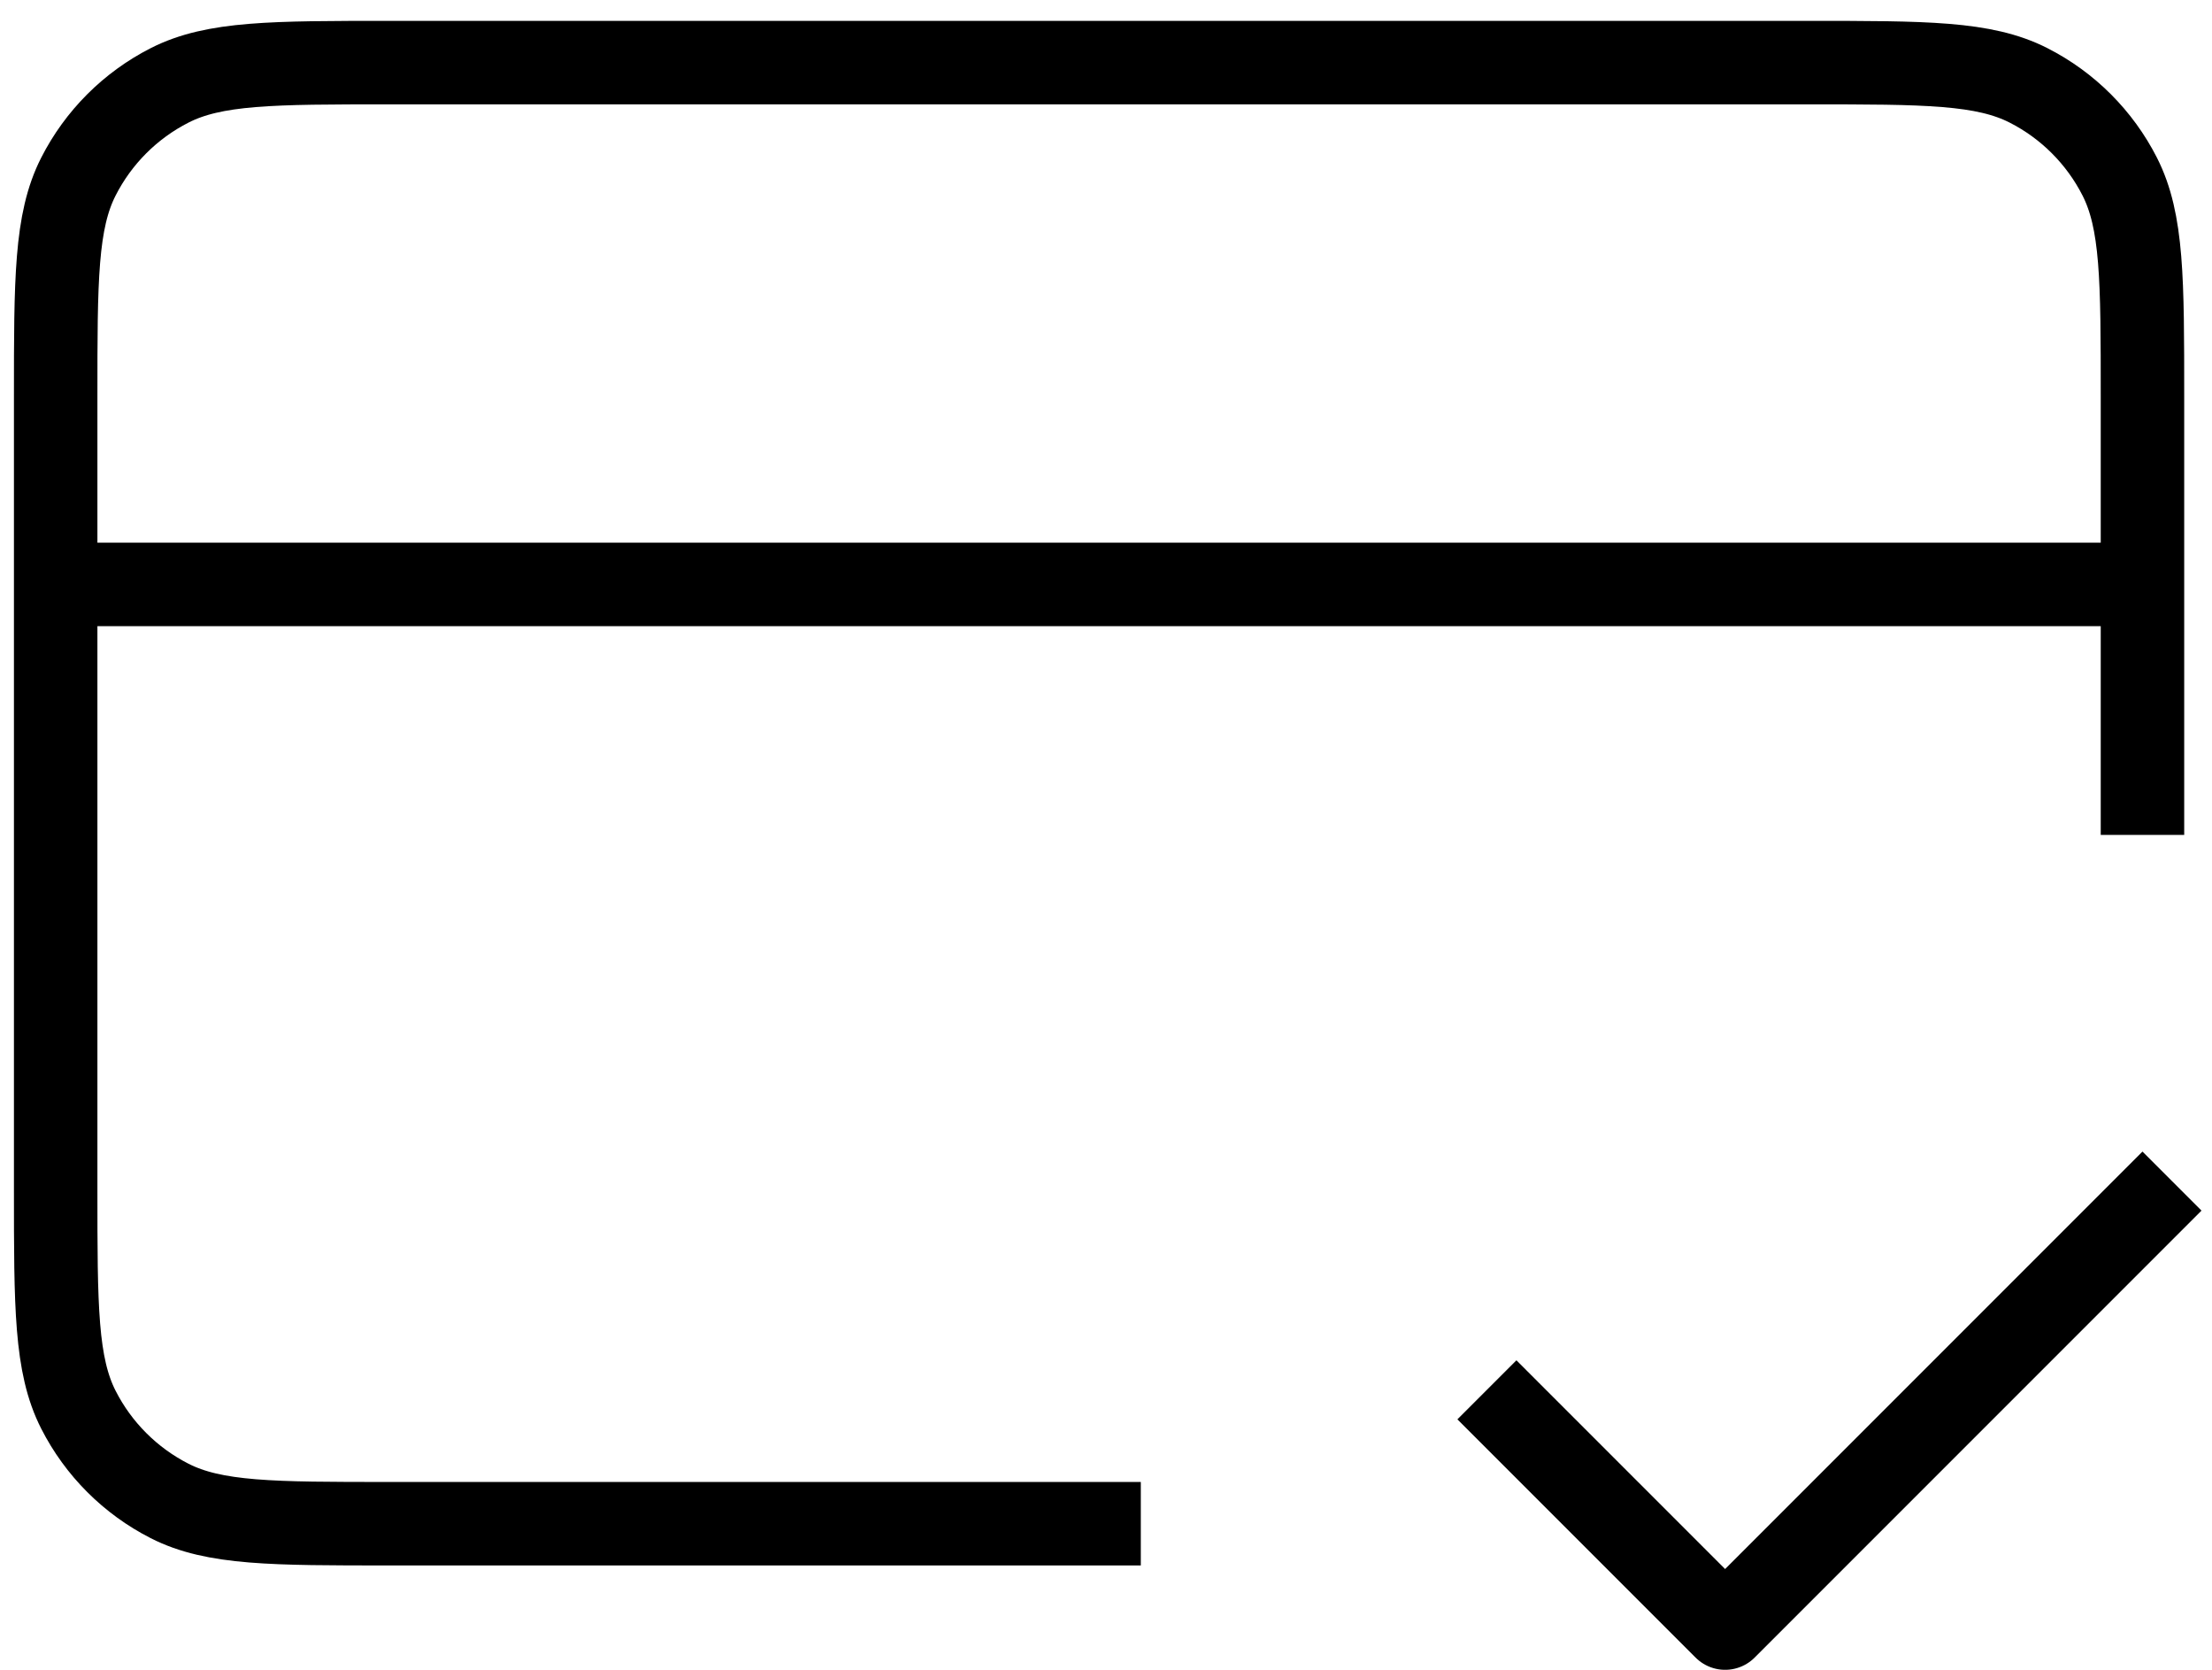 <?xml version="1.0" encoding="UTF-8"?>
<svg xmlns="http://www.w3.org/2000/svg" width="53" height="40" viewBox="0 0 53 40" fill="none">
  <path d="M36.334 34L41.334 39L51.334 29M51.334 14H1.334M51.334 19V9.5C51.334 6.7 51.334 5.3 50.789 4.23C50.31 3.289 49.545 2.524 48.604 2.045C47.534 1.5 46.134 1.5 43.334 1.5H9.334C6.534 1.5 5.134 1.5 4.064 2.045C3.123 2.524 2.358 3.289 1.879 4.23C1.334 5.3 1.334 6.7 1.334 9.5V28.5C1.334 31.3 1.334 32.7 1.879 33.77C2.358 34.711 3.123 35.476 4.064 35.955C5.134 36.5 6.534 36.5 9.334 36.5H26.334" stroke="black" stroke-width="2" stroke-linecap="square" stroke-linejoin="round"></path>
</svg>
